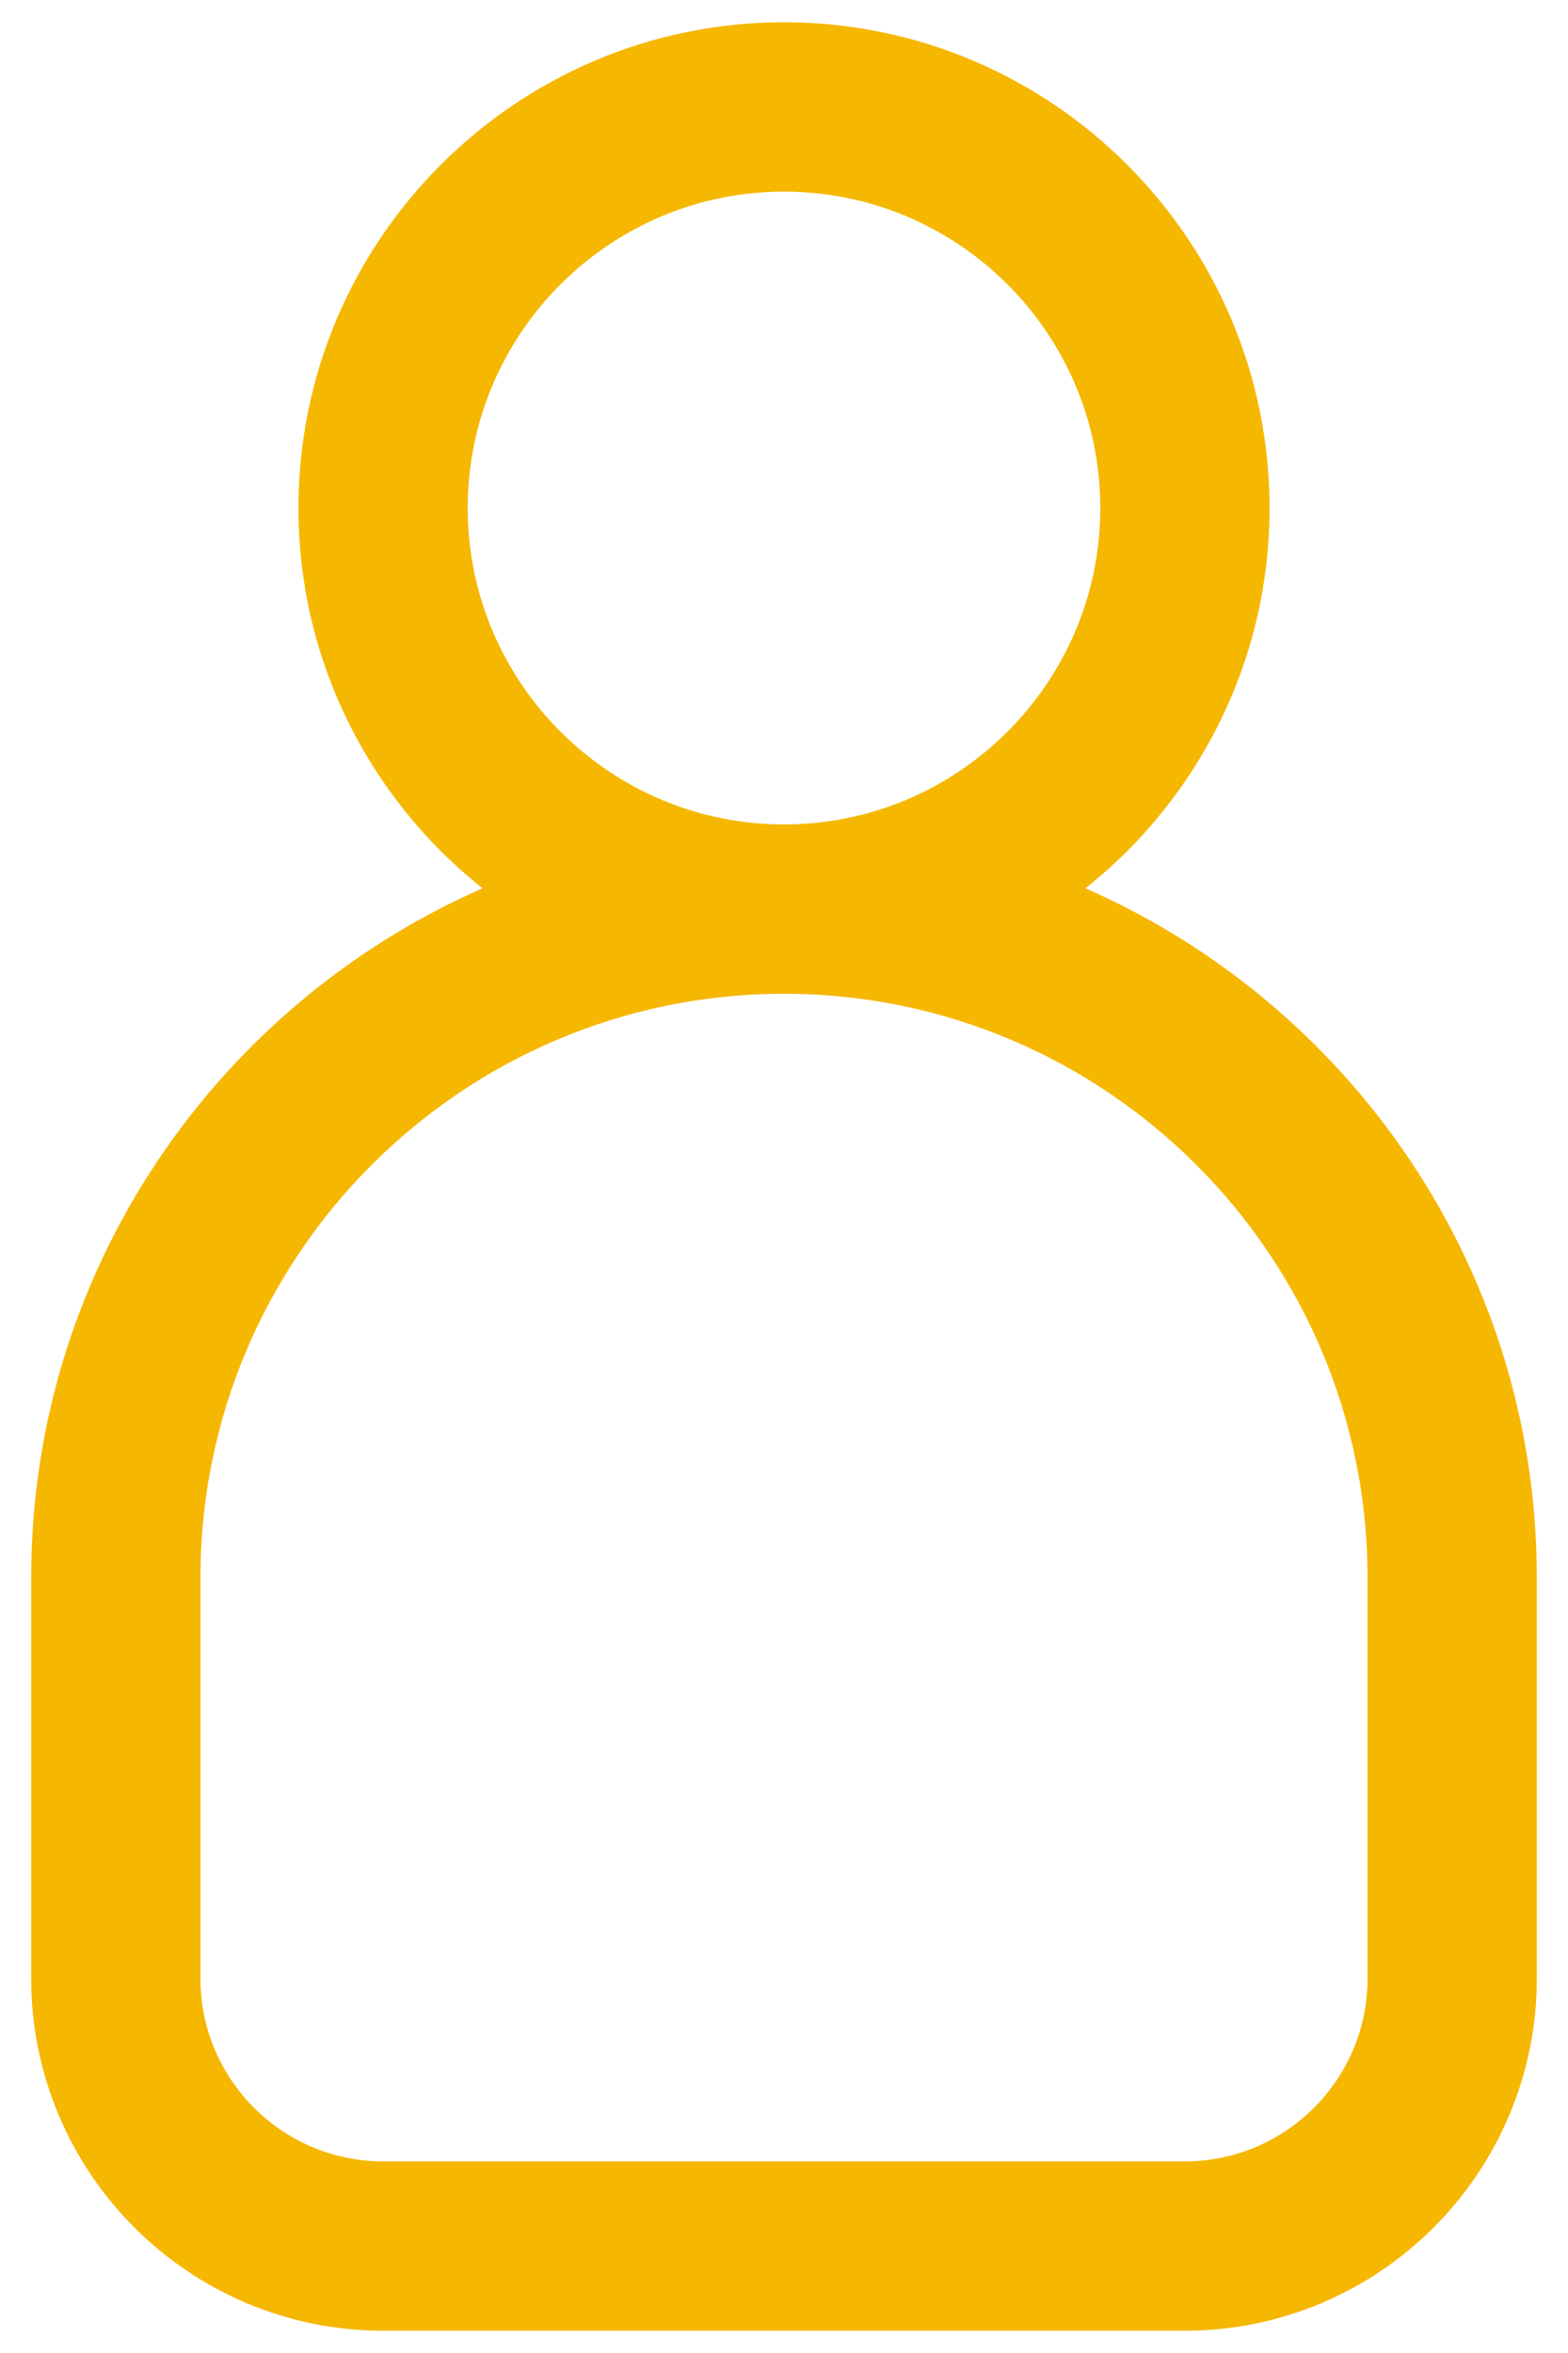 <svg width="44" height="66" viewBox="0 0 44 66" fill="none" xmlns="http://www.w3.org/2000/svg">
<path d="M29.453 25.041C32.875 22.669 35.125 18.72 35.125 14.25C35.125 7.013 29.236 1.125 22 1.125C14.764 1.125 8.875 7.013 8.875 14.25C8.875 18.72 11.125 22.669 14.547 25.041C6.852 28.037 1.375 35.509 1.375 44.25V55.5C1.375 60.669 5.581 64.875 10.75 64.875H33.25C38.419 64.875 42.625 60.669 42.625 55.5V44.25C42.625 35.507 37.148 28.037 29.453 25.041ZM12.625 14.25C12.625 9.081 16.831 4.875 22 4.875C27.169 4.875 31.375 9.081 31.375 14.25C31.375 19.419 27.169 23.625 22 23.625C16.831 23.625 12.625 19.419 12.625 14.25ZM38.875 55.5C38.875 58.601 36.351 61.125 33.25 61.125H10.75C7.649 61.125 5.125 58.601 5.125 55.5V44.25C5.125 34.946 12.694 27.375 22 27.375C31.306 27.375 38.875 34.946 38.875 44.25V55.5Z" fill="#F6B700" stroke="#F6B700"/>
</svg>
